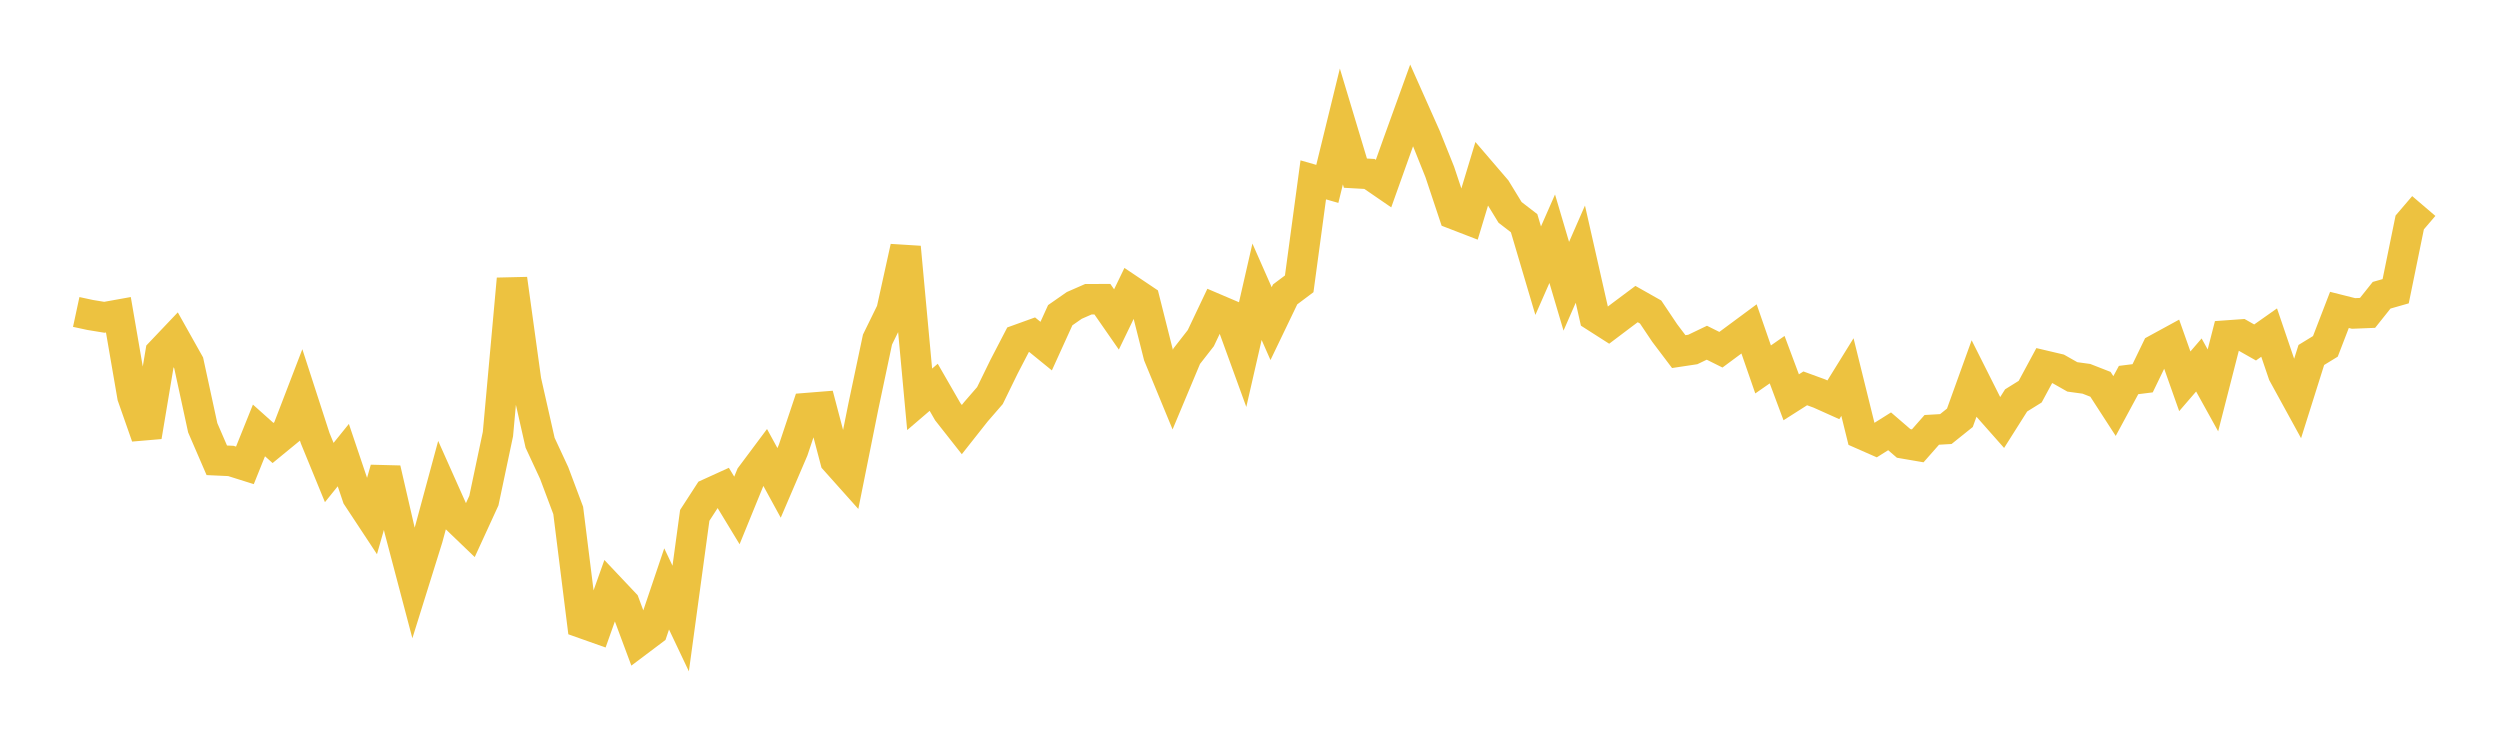 <svg width="164" height="48" xmlns="http://www.w3.org/2000/svg" xmlns:xlink="http://www.w3.org/1999/xlink"><path fill="none" stroke="rgb(237,194,64)" stroke-width="2" d="M5,20.465L5.922,20.663L6.844,20.814L7.766,20.648L8.689,26.006L9.611,28.637L10.533,23.133L11.455,22.163L12.377,23.807L13.299,28.062L14.222,30.196L15.144,30.238L16.066,30.528L16.988,28.236L17.91,29.06L18.832,28.304L19.754,25.904L20.677,28.751L21.599,30.998L22.521,29.855L23.443,32.59L24.365,33.988L25.287,30.758L26.21,34.762L27.132,38.256L28.054,35.304L28.976,31.897L29.898,33.964L30.82,34.849L31.743,32.839L32.665,28.472L33.587,18.299L34.509,24.969L35.431,29.045L36.353,31.028L37.275,33.485L38.198,40.873L39.12,41.2L40.042,38.609L40.964,39.585L41.886,42.06L42.808,41.367L43.731,38.633L44.653,40.576L45.575,33.809L46.497,32.386L47.419,31.966L48.341,33.485L49.263,31.226L50.186,29.99L51.108,31.677L52.03,29.527L52.952,26.769L53.874,26.695L54.796,30.197L55.719,31.23L56.641,26.637L57.563,22.277L58.485,20.395L59.407,16.214L60.329,26.196L61.251,25.406L62.174,27.01L63.096,28.181L64.018,27.014L64.94,25.951L65.862,24.064L66.784,22.288L67.707,21.955L68.629,22.705L69.551,20.677L70.473,20.035L71.395,19.631L72.317,19.627L73.24,20.956L74.162,19.048L75.084,19.667L76.006,23.329L76.928,25.565L77.85,23.364L78.772,22.183L79.695,20.24L80.617,20.633L81.539,23.168L82.461,19.14L83.383,21.23L84.305,19.312L85.228,18.62L86.15,11.799L87.072,12.063L87.994,8.296L88.916,11.359L89.838,11.411L90.76,12.044L91.683,9.459L92.605,6.909L93.527,8.978L94.449,11.277L95.371,14.045L96.293,14.401L97.216,11.35L98.138,12.424L99.06,13.932L99.982,14.643L100.904,17.757L101.826,15.66L102.749,18.779L103.671,16.672L104.593,20.742L105.515,21.331L106.437,20.635L107.359,19.947L108.281,20.468L109.204,21.845L110.126,23.065L111.048,22.926L111.97,22.483L112.892,22.942L113.814,22.259L114.737,21.576L115.659,24.235L116.581,23.594L117.503,26.063L118.425,25.476L119.347,25.813L120.269,26.227L121.192,24.736L122.114,28.467L123.036,28.873L123.958,28.294L124.88,29.089L125.802,29.247L126.725,28.199L127.647,28.146L128.569,27.407L129.491,24.85L130.413,26.684L131.335,27.726L132.257,26.267L133.18,25.693L134.102,23.984L135.024,24.201L135.946,24.724L136.868,24.85L137.79,25.211L138.713,26.637L139.635,24.93L140.557,24.815L141.479,22.91L142.401,22.407L143.323,25.013L144.246,23.943L145.168,25.609L146.09,22.01L147.012,21.944L147.934,22.466L148.856,21.817L149.778,24.527L150.701,26.211L151.623,23.286L152.545,22.721L153.467,20.33L154.389,20.562L155.311,20.525L156.234,19.368L157.156,19.105L158.078,14.593L159,13.514"></path></svg>